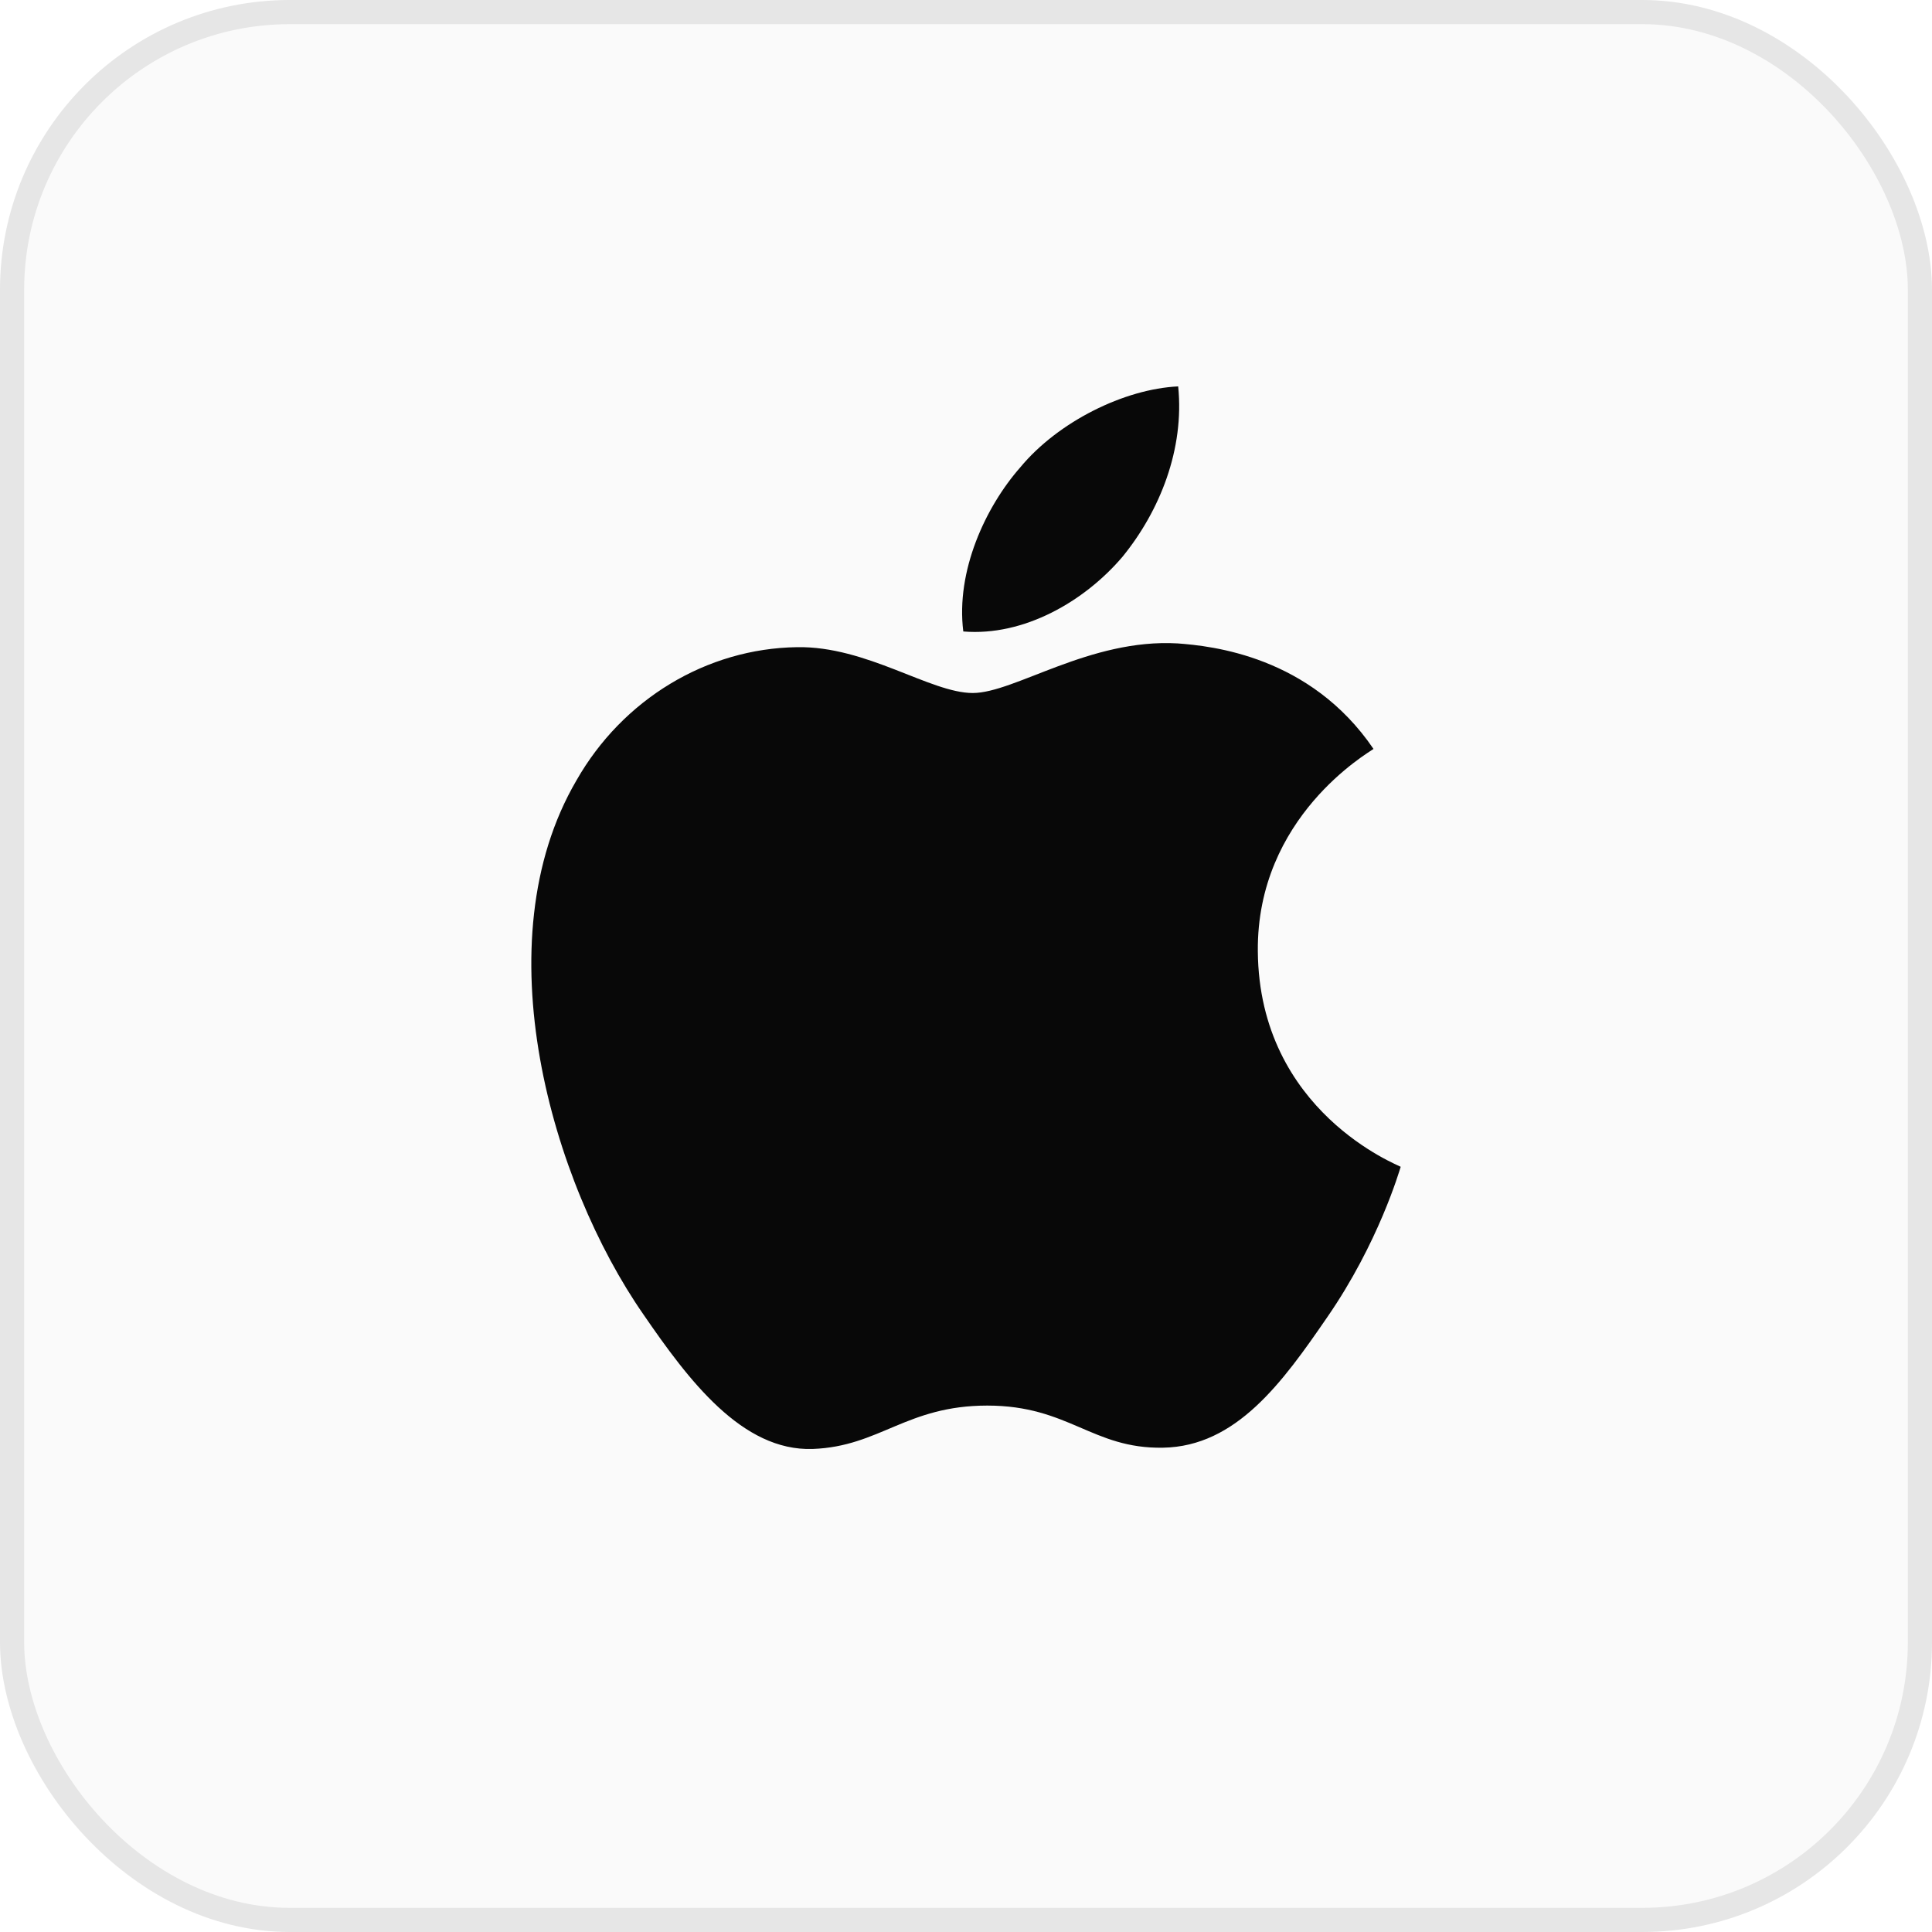 <?xml version="1.0" encoding="UTF-8"?> <svg xmlns="http://www.w3.org/2000/svg" width="40" height="40" viewBox="0 0 40 40" fill="none"> <rect width="40" height="40" rx="6" fill="#080808" fill-opacity="0.02"></rect> <path d="M24.38 13.321C22.561 13.217 21.004 14.348 20.14 14.348C19.263 14.348 17.942 13.373 16.502 13.399C14.63 13.425 12.89 14.479 11.935 16.157C9.972 19.513 11.424 24.483 13.322 27.215C14.251 28.568 15.363 30.051 16.829 29.999C18.216 29.947 18.766 29.101 20.441 29.101C22.129 29.101 22.614 29.999 24.079 29.973C25.597 29.947 26.553 28.62 27.482 27.267C28.542 25.732 28.974 24.236 29 24.157C28.974 24.131 26.069 23.026 26.042 19.695C26.016 16.911 28.333 15.584 28.437 15.506C27.129 13.581 25.087 13.373 24.38 13.321Z" fill="#080808"></path> <path d="M23.242 11.525C22.457 12.449 21.2 13.178 19.944 13.074C19.787 11.825 20.402 10.498 21.122 9.678C21.907 8.729 23.281 8.052 24.393 8C24.524 9.301 24.014 10.576 23.242 11.525Z" fill="#080808"></path> <rect x="0.25" y="0.25" width="39.5" height="39.5" rx="5.75" stroke="#080808" stroke-opacity="0.08" stroke-width="0.5"></rect> </svg> 
